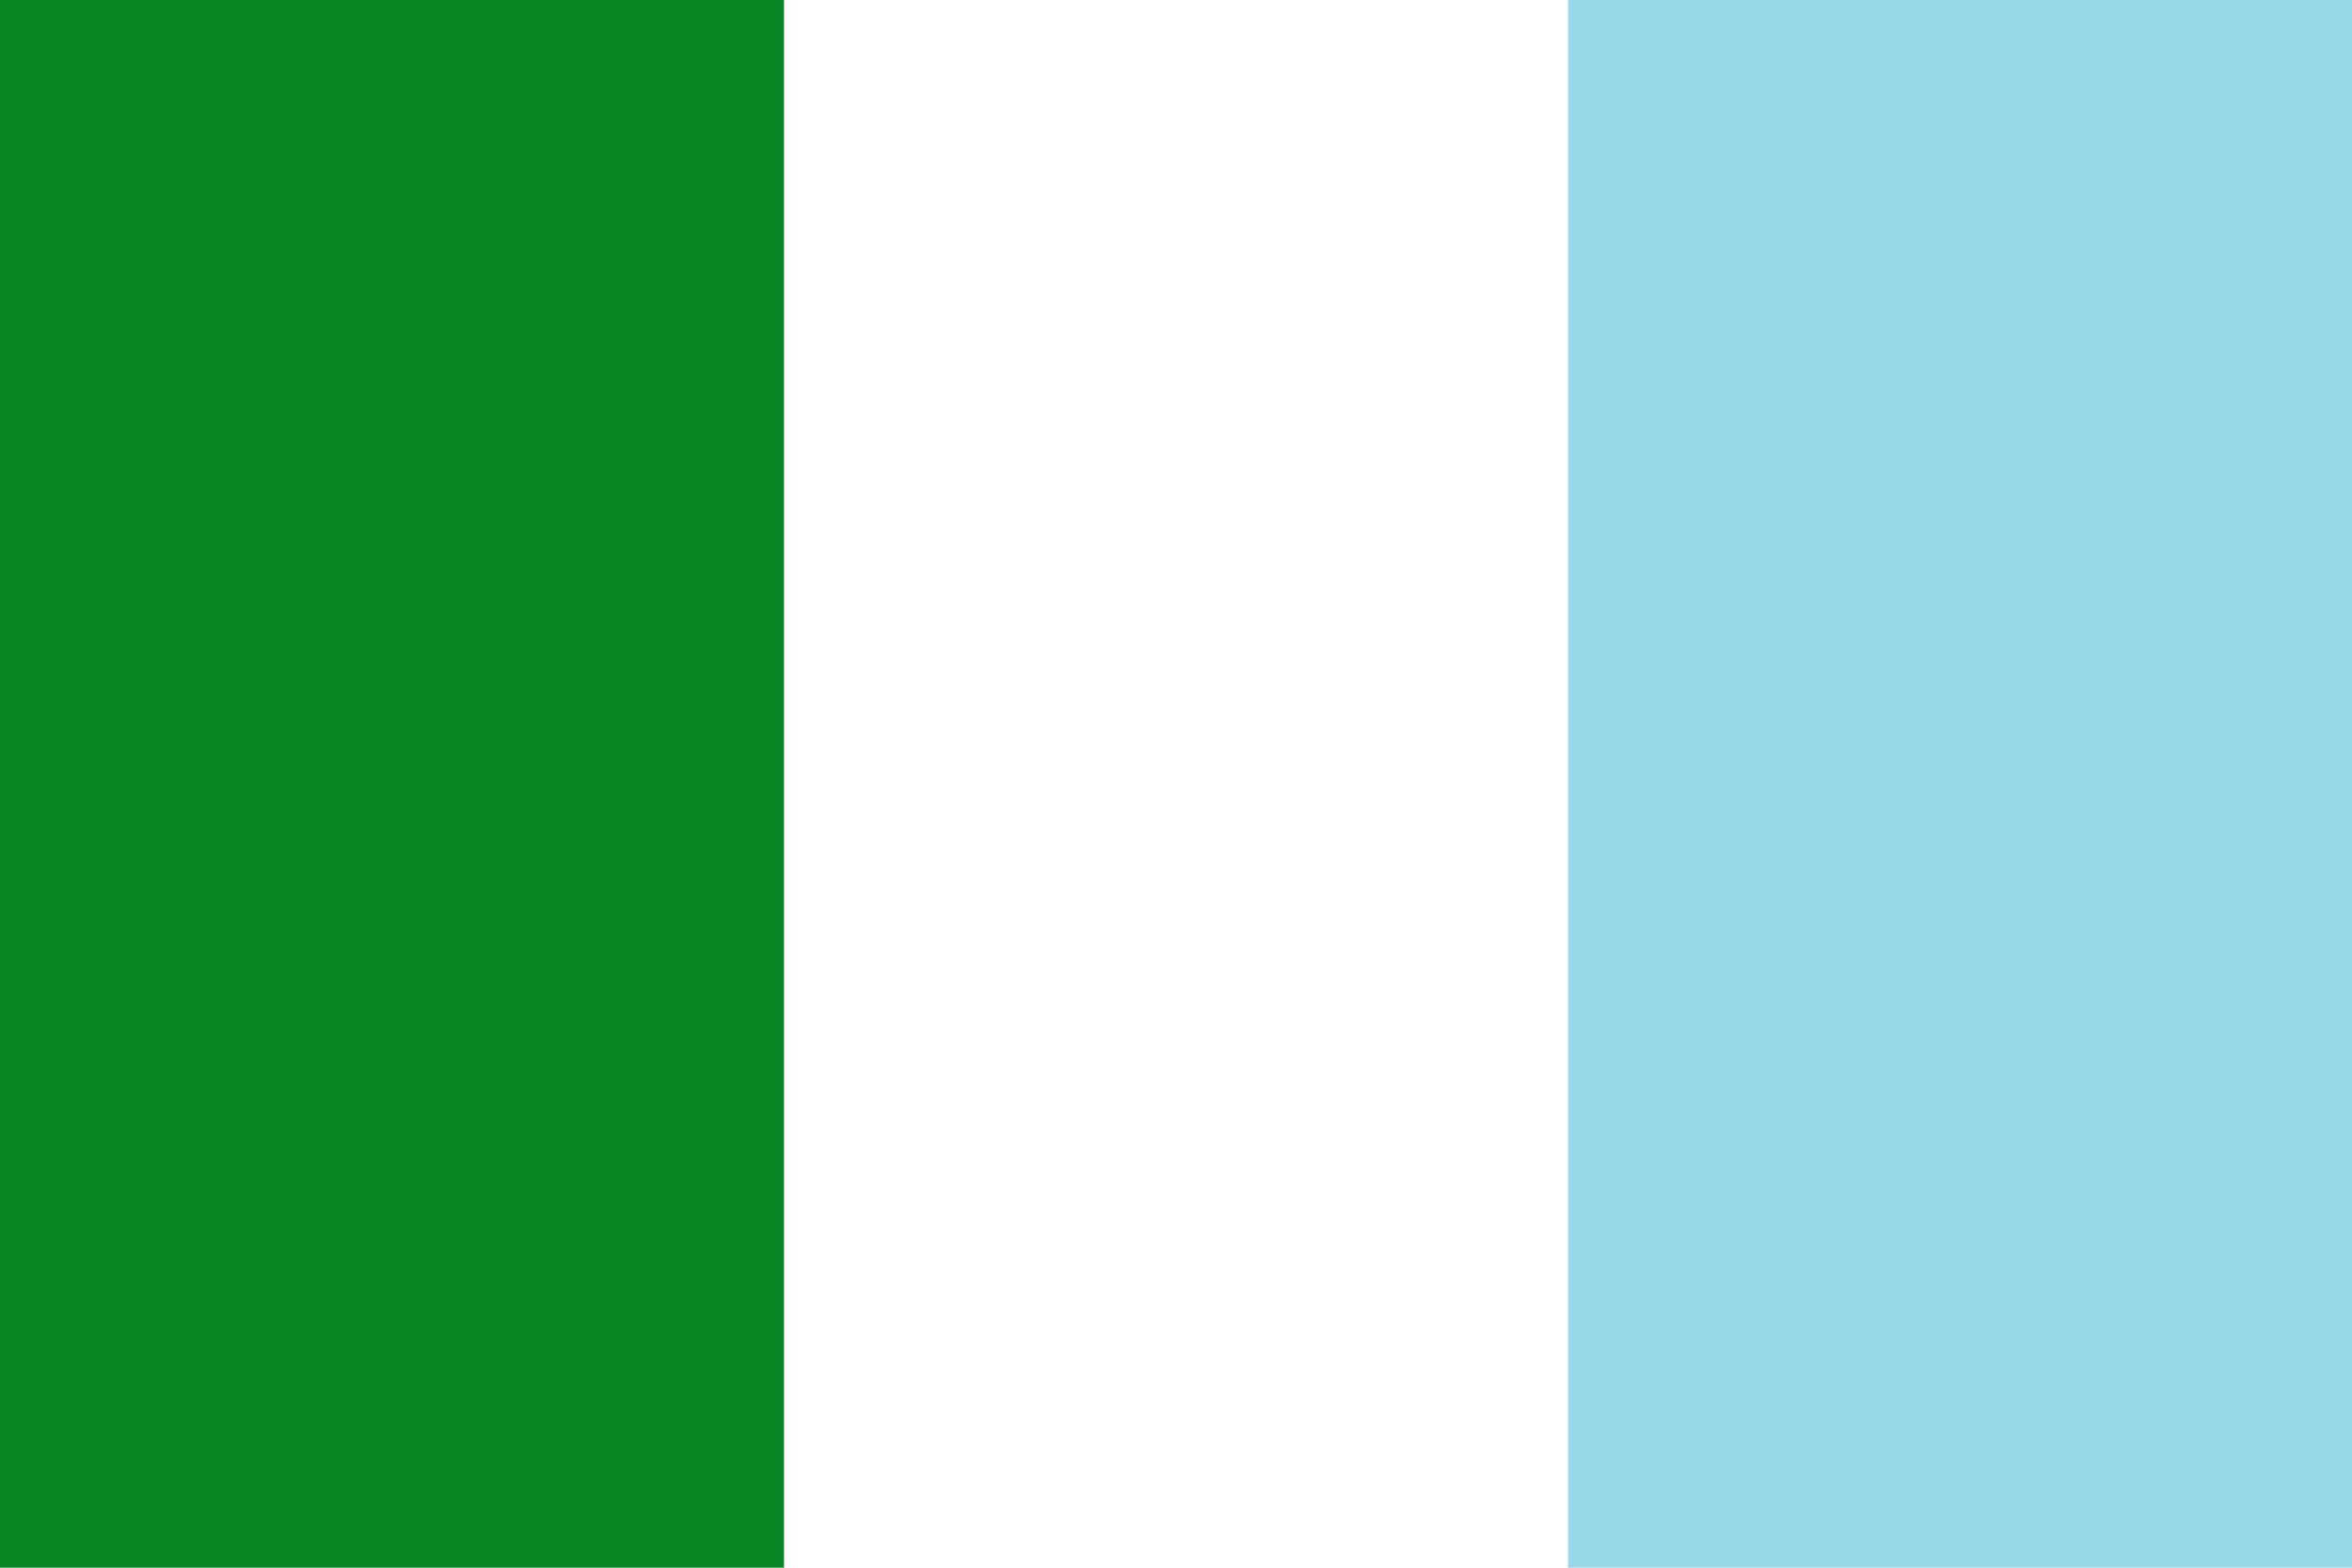 <?xml version="1.0"?>
<svg xmlns="http://www.w3.org/2000/svg" width="900" height="600">
<path fill="#FFFFFF" d="m0,0h900v600H0"/>
<path fill="#088724" d="m0,0h300v600H0"/>
<path fill="#98D8E9" d="m600,0h300v600H600"/>
</svg>